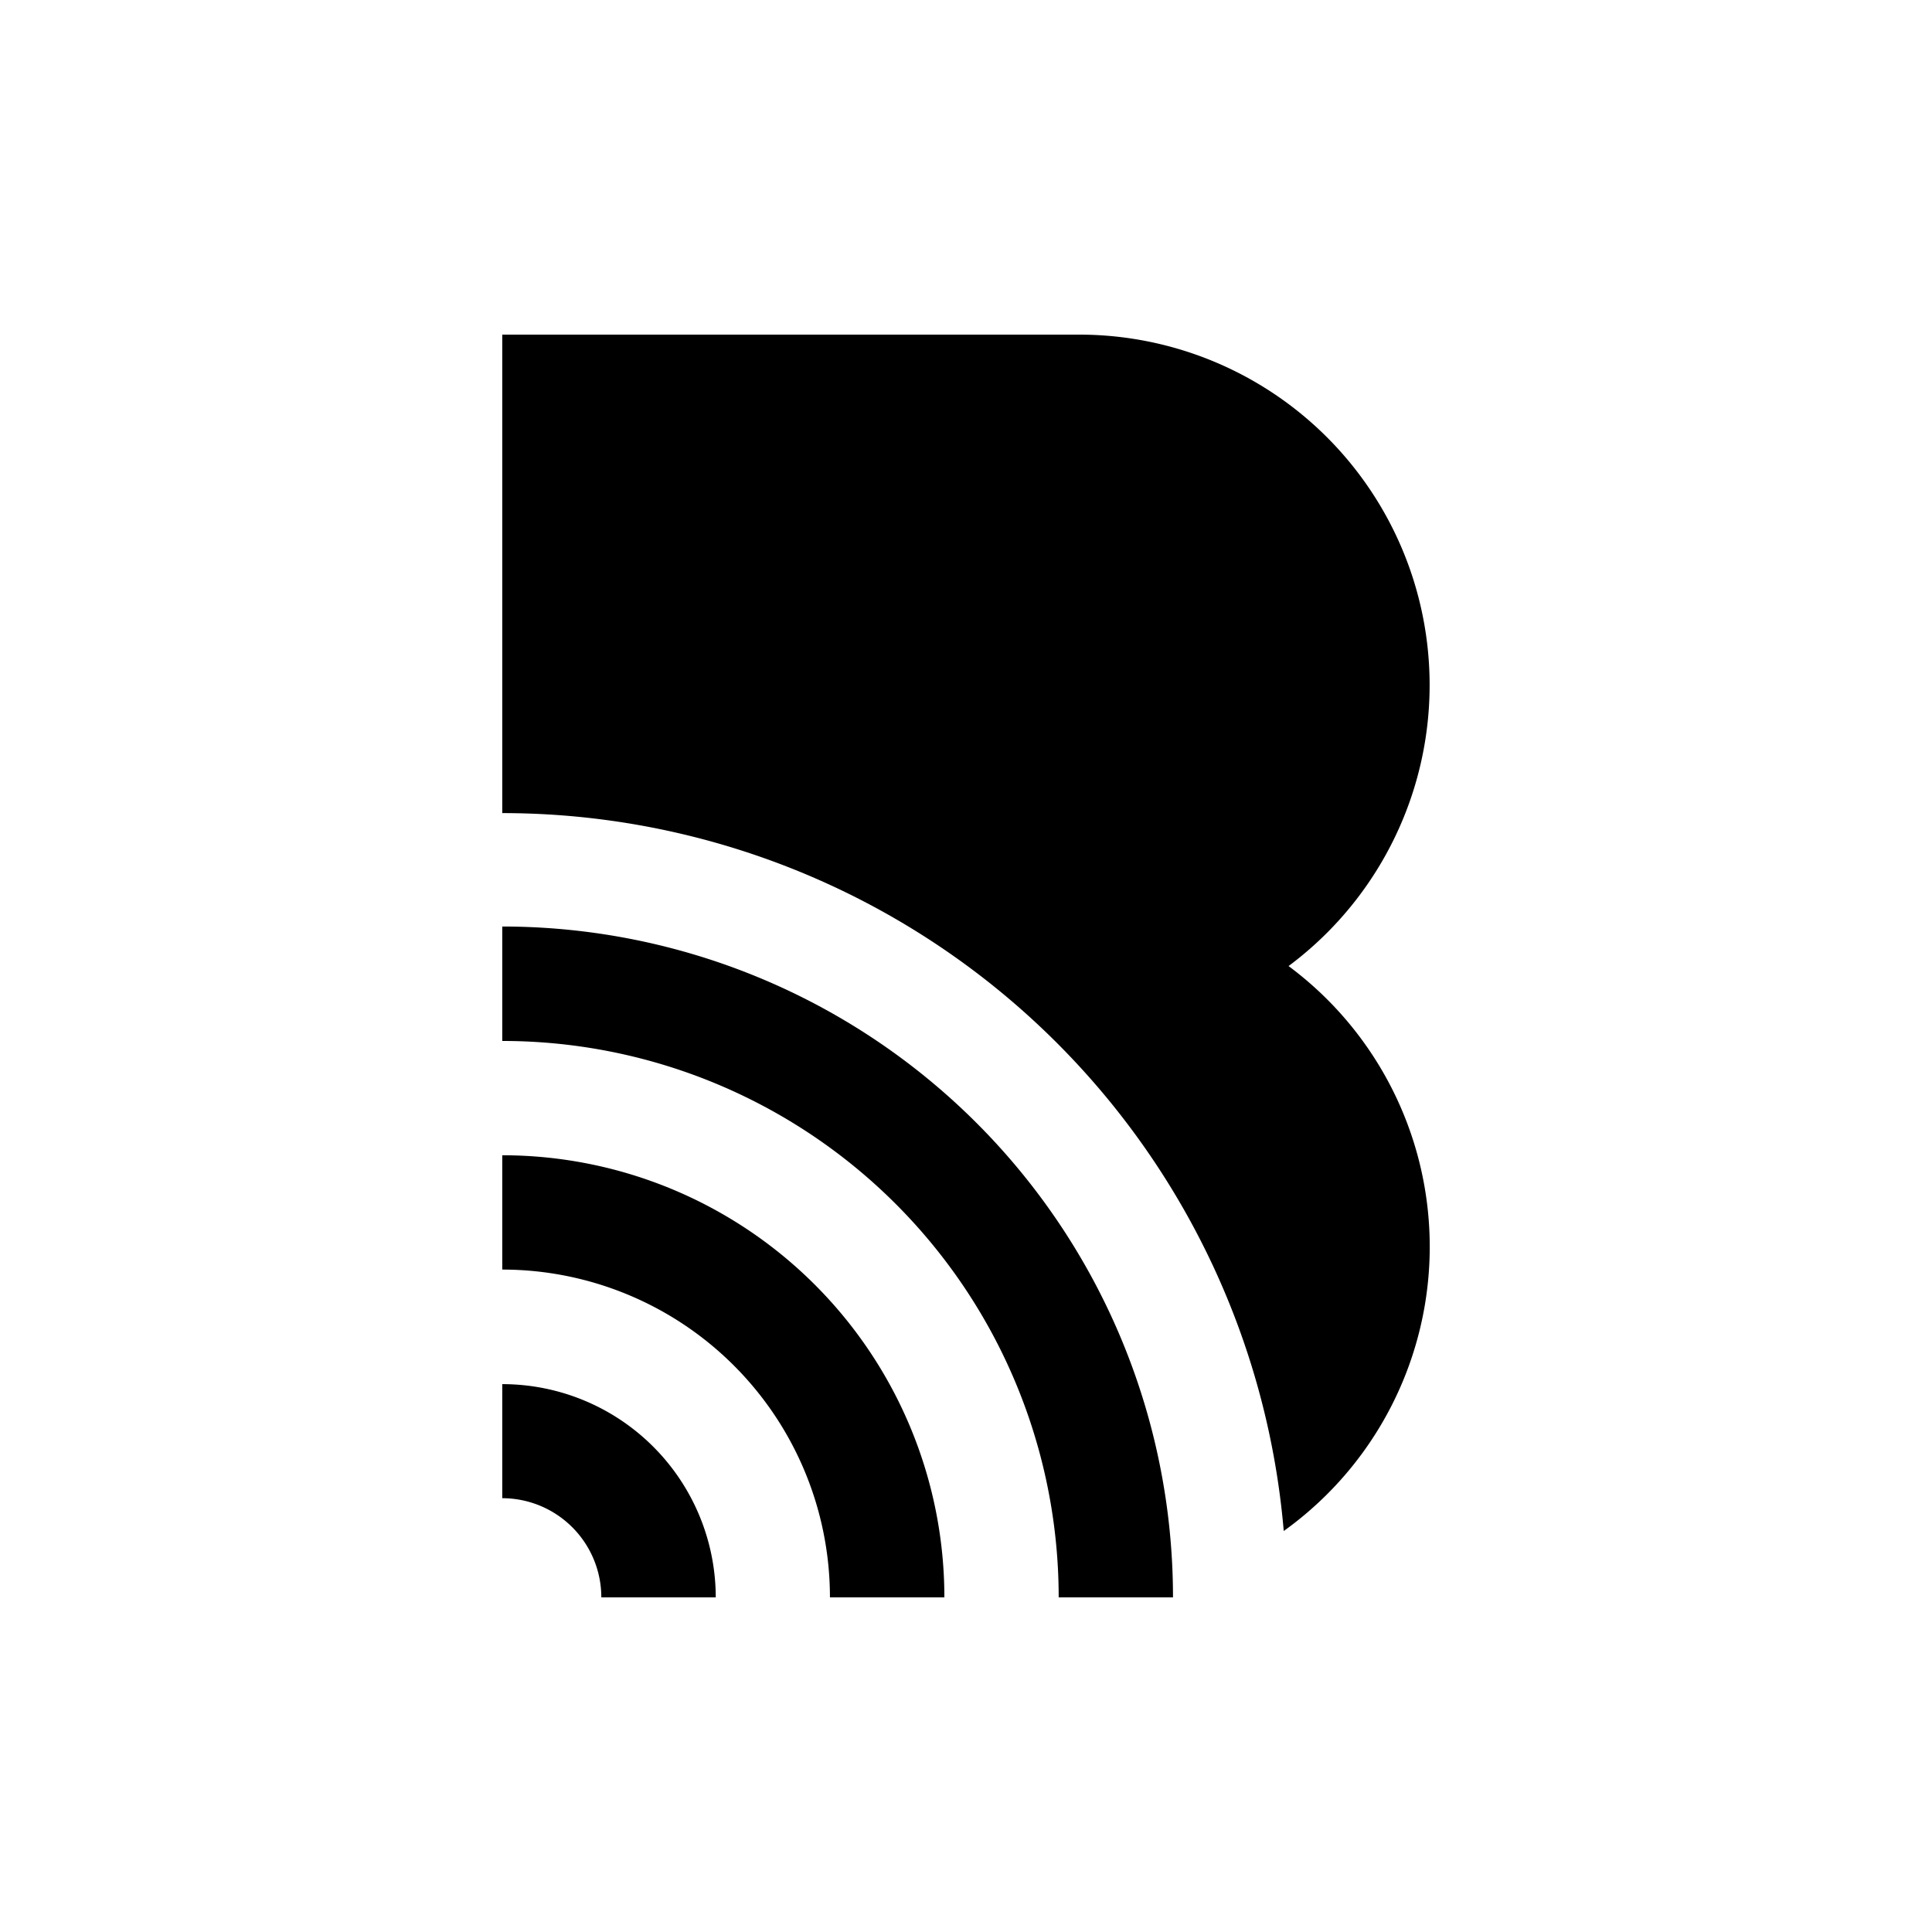 <svg xmlns="http://www.w3.org/2000/svg" xmlns:xlink="http://www.w3.org/1999/xlink" version="1.0" x="0" y="0" width="2400" height="2400" viewBox="128.338 83.338 83.323 83.323" preserveAspectRatio="xMidYMid meet" color-interpolation-filters="sRGB"><g><defs><linearGradient id="92" x1="0%" y1="0%" x2="100%" y2="0%"><stop offset="0%" stop-color="#fa71cd"></stop> <stop offset="100%" stop-color="#9b59b6"></stop></linearGradient><linearGradient id="93" x1="0%" y1="0%" x2="100%" y2="0%"><stop offset="0%" stop-color="#f9d423"></stop> <stop offset="100%" stop-color="#f83600"></stop></linearGradient><linearGradient id="94" x1="0%" y1="0%" x2="100%" y2="0%"><stop offset="0%" stop-color="#0064d2"></stop> <stop offset="100%" stop-color="#1cb0f6"></stop></linearGradient><linearGradient id="95" x1="0%" y1="0%" x2="100%" y2="0%"><stop offset="0%" stop-color="#f00978"></stop> <stop offset="100%" stop-color="#3f51b1"></stop></linearGradient><linearGradient id="96" x1="0%" y1="0%" x2="100%" y2="0%"><stop offset="0%" stop-color="#7873f5"></stop> <stop offset="100%" stop-color="#ec77ab"></stop></linearGradient><linearGradient id="97" x1="0%" y1="0%" x2="100%" y2="0%"><stop offset="0%" stop-color="#f9d423"></stop> <stop offset="100%" stop-color="#e14fad"></stop></linearGradient><linearGradient id="98" x1="0%" y1="0%" x2="100%" y2="0%"><stop offset="0%" stop-color="#009efd"></stop> <stop offset="100%" stop-color="#2af598"></stop></linearGradient><linearGradient id="99" x1="0%" y1="0%" x2="100%" y2="0%"><stop offset="0%" stop-color="#ffcc00"></stop> <stop offset="100%" stop-color="#00b140"></stop></linearGradient><linearGradient id="100" x1="0%" y1="0%" x2="100%" y2="0%"><stop offset="0%" stop-color="#d51007"></stop> <stop offset="100%" stop-color="#ff8177"></stop></linearGradient><linearGradient id="102" x1="0%" y1="0%" x2="100%" y2="0%"><stop offset="0%" stop-color="#a2b6df"></stop> <stop offset="100%" stop-color="#0c3483"></stop></linearGradient><linearGradient id="103" x1="0%" y1="0%" x2="100%" y2="0%"><stop offset="0%" stop-color="#7ac5d8"></stop> <stop offset="100%" stop-color="#eea2a2"></stop></linearGradient><linearGradient id="104" x1="0%" y1="0%" x2="100%" y2="0%"><stop offset="0%" stop-color="#00ecbc"></stop> <stop offset="100%" stop-color="#007adf"></stop></linearGradient><linearGradient id="105" x1="0%" y1="0%" x2="100%" y2="0%"><stop offset="0%" stop-color="#b88746"></stop> <stop offset="100%" stop-color="#fdf5a6"></stop></linearGradient></defs><g fill="#000000" class="iconsvg-imagesvg" transform="translate(129.155,84.155)"><rect fill="#000000" fill-opacity="0" stroke-width="2" x="0" y="0" width="81.689" height="81.689" class="image-rect"></rect> <svg viewBox="0 0 60 60" x="0" y="0" width="81.689" height="81.689" class="image-svg-svg bn" style="overflow: visible;"><g hollow-target="iconBnFill" mask="url(#fe71cad8-6056-4310-87b4-25085fd413d0)"><g><svg xmlns="http://www.w3.org/2000/svg" xmlns:xlink="http://www.w3.org/1999/xlink" xmlns:sketch="http://www.bohemiancoding.com/sketch/ns" viewBox="0 0 60 60" version="1.1" x="0" y="0" style="overflow: visible;" width="60" height="60" filtersec="colorsf6305421116" filter="url(#bZ1qsR8oDDGc3hiAOFxRK)"><g transform="scale(1, 1) skewX(0)"><desc>Created with Sketch.</desc><g stroke="none" stroke-width="1" fill-rule="evenodd" sketch:type="MSPage"><g sketch:type="MSLayerGroup"><path d="M49.001,0 L10.999,0 C4.934,0 0,4.934 0,10.999 L0,49.001 C0,55.066 4.934,60 10.999,60 L49.001,60 C55.065,60 60,55.066 60,49.001 L60,10.999 C60,4.934 55.065,0 49.001,0" sketch:type="MSShapeGroup"></path></g></g></g><defs><filter id="bZ1qsR8oDDGc3hiAOFxRK"><feColorMatrix type="matrix" values="0 0 0 0 0  0 0 0 0 0  0 0 0 0 0  0 0 0 1 0"></feColorMatrix></filter></defs></svg></g> <g filter="url(#colors9694123947)"><svg xmlns="http://www.w3.org/2000/svg" viewBox="0 -0 72.942 99.31" width="40" height="40" x="10" y="10" class="image-svg-icon"><path d="M43.76 99.31A43.76 43.76 0 0 0 0 55.55v-9a52.75 52.75 0 0 1 52.75 52.76zM0 64.54a34.77 34.77 0 0 1 34.77 34.77h-9A25.78 25.78 0 0 0 0 73.53zm0 18a16.79 16.79 0 0 1 16.79 16.77h-9A7.8 7.8 0 0 0 0 91.51zM0 0h45.36a27.56 27.56 0 0 1 16.48 49.66 27.5 27.5 0 0 1-.38 44.43A61.69 61.69 0 0 0 0 37.63z" fill="#333" fill-rule="evenodd"></path></svg></g></g><mask id="fe71cad8-6056-4310-87b4-25085fd413d0"><g fill="white"><svg xmlns="http://www.w3.org/2000/svg" xmlns:xlink="http://www.w3.org/1999/xlink" xmlns:sketch="http://www.bohemiancoding.com/sketch/ns" viewBox="0 0 60 60" version="1.1" x="0" y="0" style="overflow: visible;" width="60" height="60" filtersec="colorsf6305421116"><g transform="scale(1, 1) skewX(0)"><desc>Created with Sketch.</desc><g stroke="white" stroke-width="1" fill-rule="evenodd" sketch:type="MSPage"><g sketch:type="MSLayerGroup"><path d="M49.001,0 L10.999,0 C4.934,0 0,4.934 0,10.999 L0,49.001 C0,55.066 4.934,60 10.999,60 L49.001,60 C55.065,60 60,55.066 60,49.001 L60,10.999 C60,4.934 55.065,0 49.001,0" sketch:type="MSShapeGroup"></path></g></g></g><defs></defs></svg></g> <g fill="black"><svg xmlns="http://www.w3.org/2000/svg" viewBox="0 -0 72.942 99.31" width="40" height="40" x="10" y="10" class="image-svg-icon"><path d="M43.76 99.31A43.76 43.76 0 0 0 0 55.55v-9a52.75 52.75 0 0 1 52.75 52.76zM0 64.54a34.77 34.77 0 0 1 34.77 34.77h-9A25.78 25.78 0 0 0 0 73.53zm0 18a16.79 16.79 0 0 1 16.79 16.77h-9A7.8 7.8 0 0 0 0 91.51zM0 0h45.36a27.56 27.56 0 0 1 16.48 49.66 27.5 27.5 0 0 1-.38 44.43A61.69 61.69 0 0 0 0 37.63z" fill-rule="evenodd"></path></svg></g></mask></svg> <defs><filter id="colors9694123947"><feColorMatrix type="matrix" values="0 0 0 0 0.898  0 0 0 0 0.566  0 0 0 0 0.219  0 0 0 1 0" class="icon-feColorMatrix "></feColorMatrix></filter> <filter id="colorsf6305421116"><feColorMatrix type="matrix" values="0 0 0 0 0.996  0 0 0 0 0.996  0 0 0 0 0.996  0 0 0 1 0" class="icon-fecolormatrix"></feColorMatrix></filter> <filter id="colorsb3126713080"><feColorMatrix type="matrix" values="0 0 0 0 0  0 0 0 0 0  0 0 0 0 0  0 0 0 1 0" class="icon-fecolormatrix"></feColorMatrix></filter></defs></g><defs v-gra="od"></defs></g></svg>